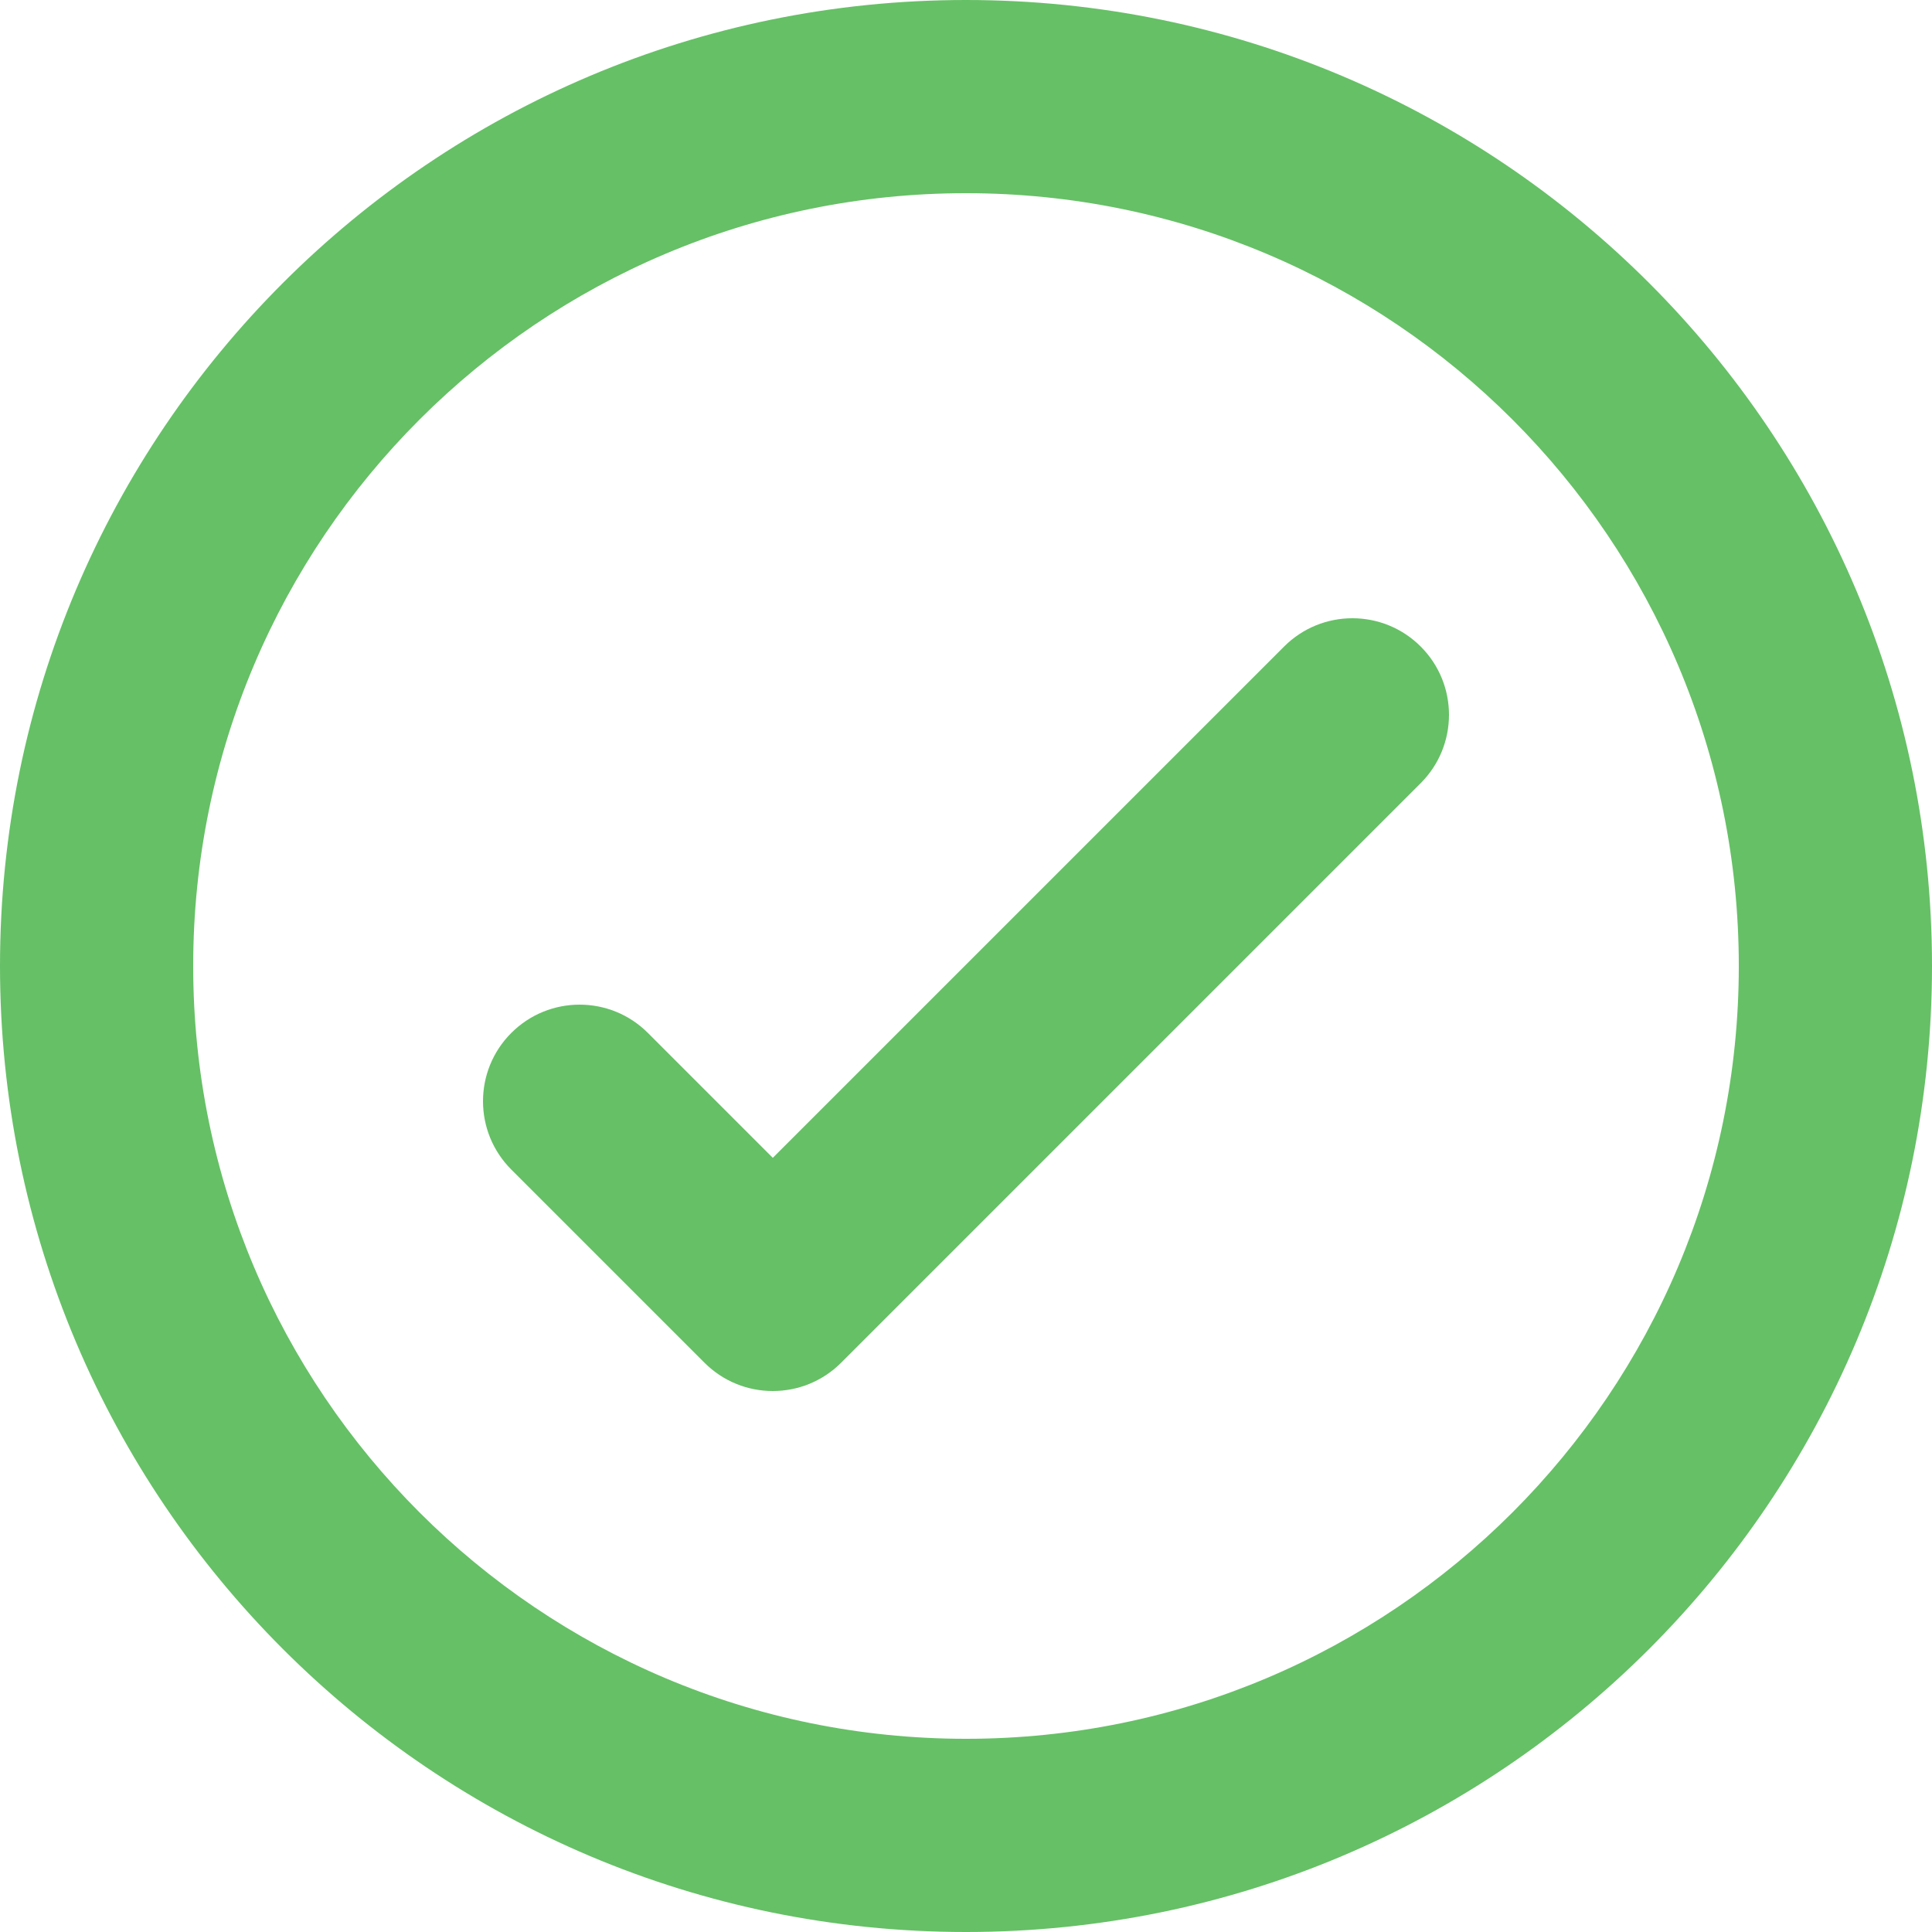<svg width="100" height="100" viewBox="0 0 100 100" fill="none" xmlns="http://www.w3.org/2000/svg">
<path fill-rule="evenodd" clip-rule="evenodd" d="M66.465 33.465L40 59.929L33.536 53.465C31.583 51.512 28.417 51.512 26.465 53.465C24.512 55.417 24.512 58.583 26.465 60.536L36.465 70.536C38.417 72.488 41.583 72.488 43.536 70.536L73.536 40.536C75.488 38.583 75.488 35.417 73.536 33.465C71.583 31.512 68.417 31.512 66.465 33.465Z" fill="#66C066"/>
<path fill-rule="evenodd" clip-rule="evenodd" d="M50 0C77.614 0 100 22.386 100 50C100 77.614 77.614 100 50 100C22.386 100 0 77.614 0 50C0 22.386 22.386 0 50 0ZM50 10C27.909 10 10 27.909 10 50C10 72.091 27.909 90 50 90C72.091 90 90 72.091 90 50C90 27.909 72.091 10 50 10Z" fill="#66C066"/>
</svg>
